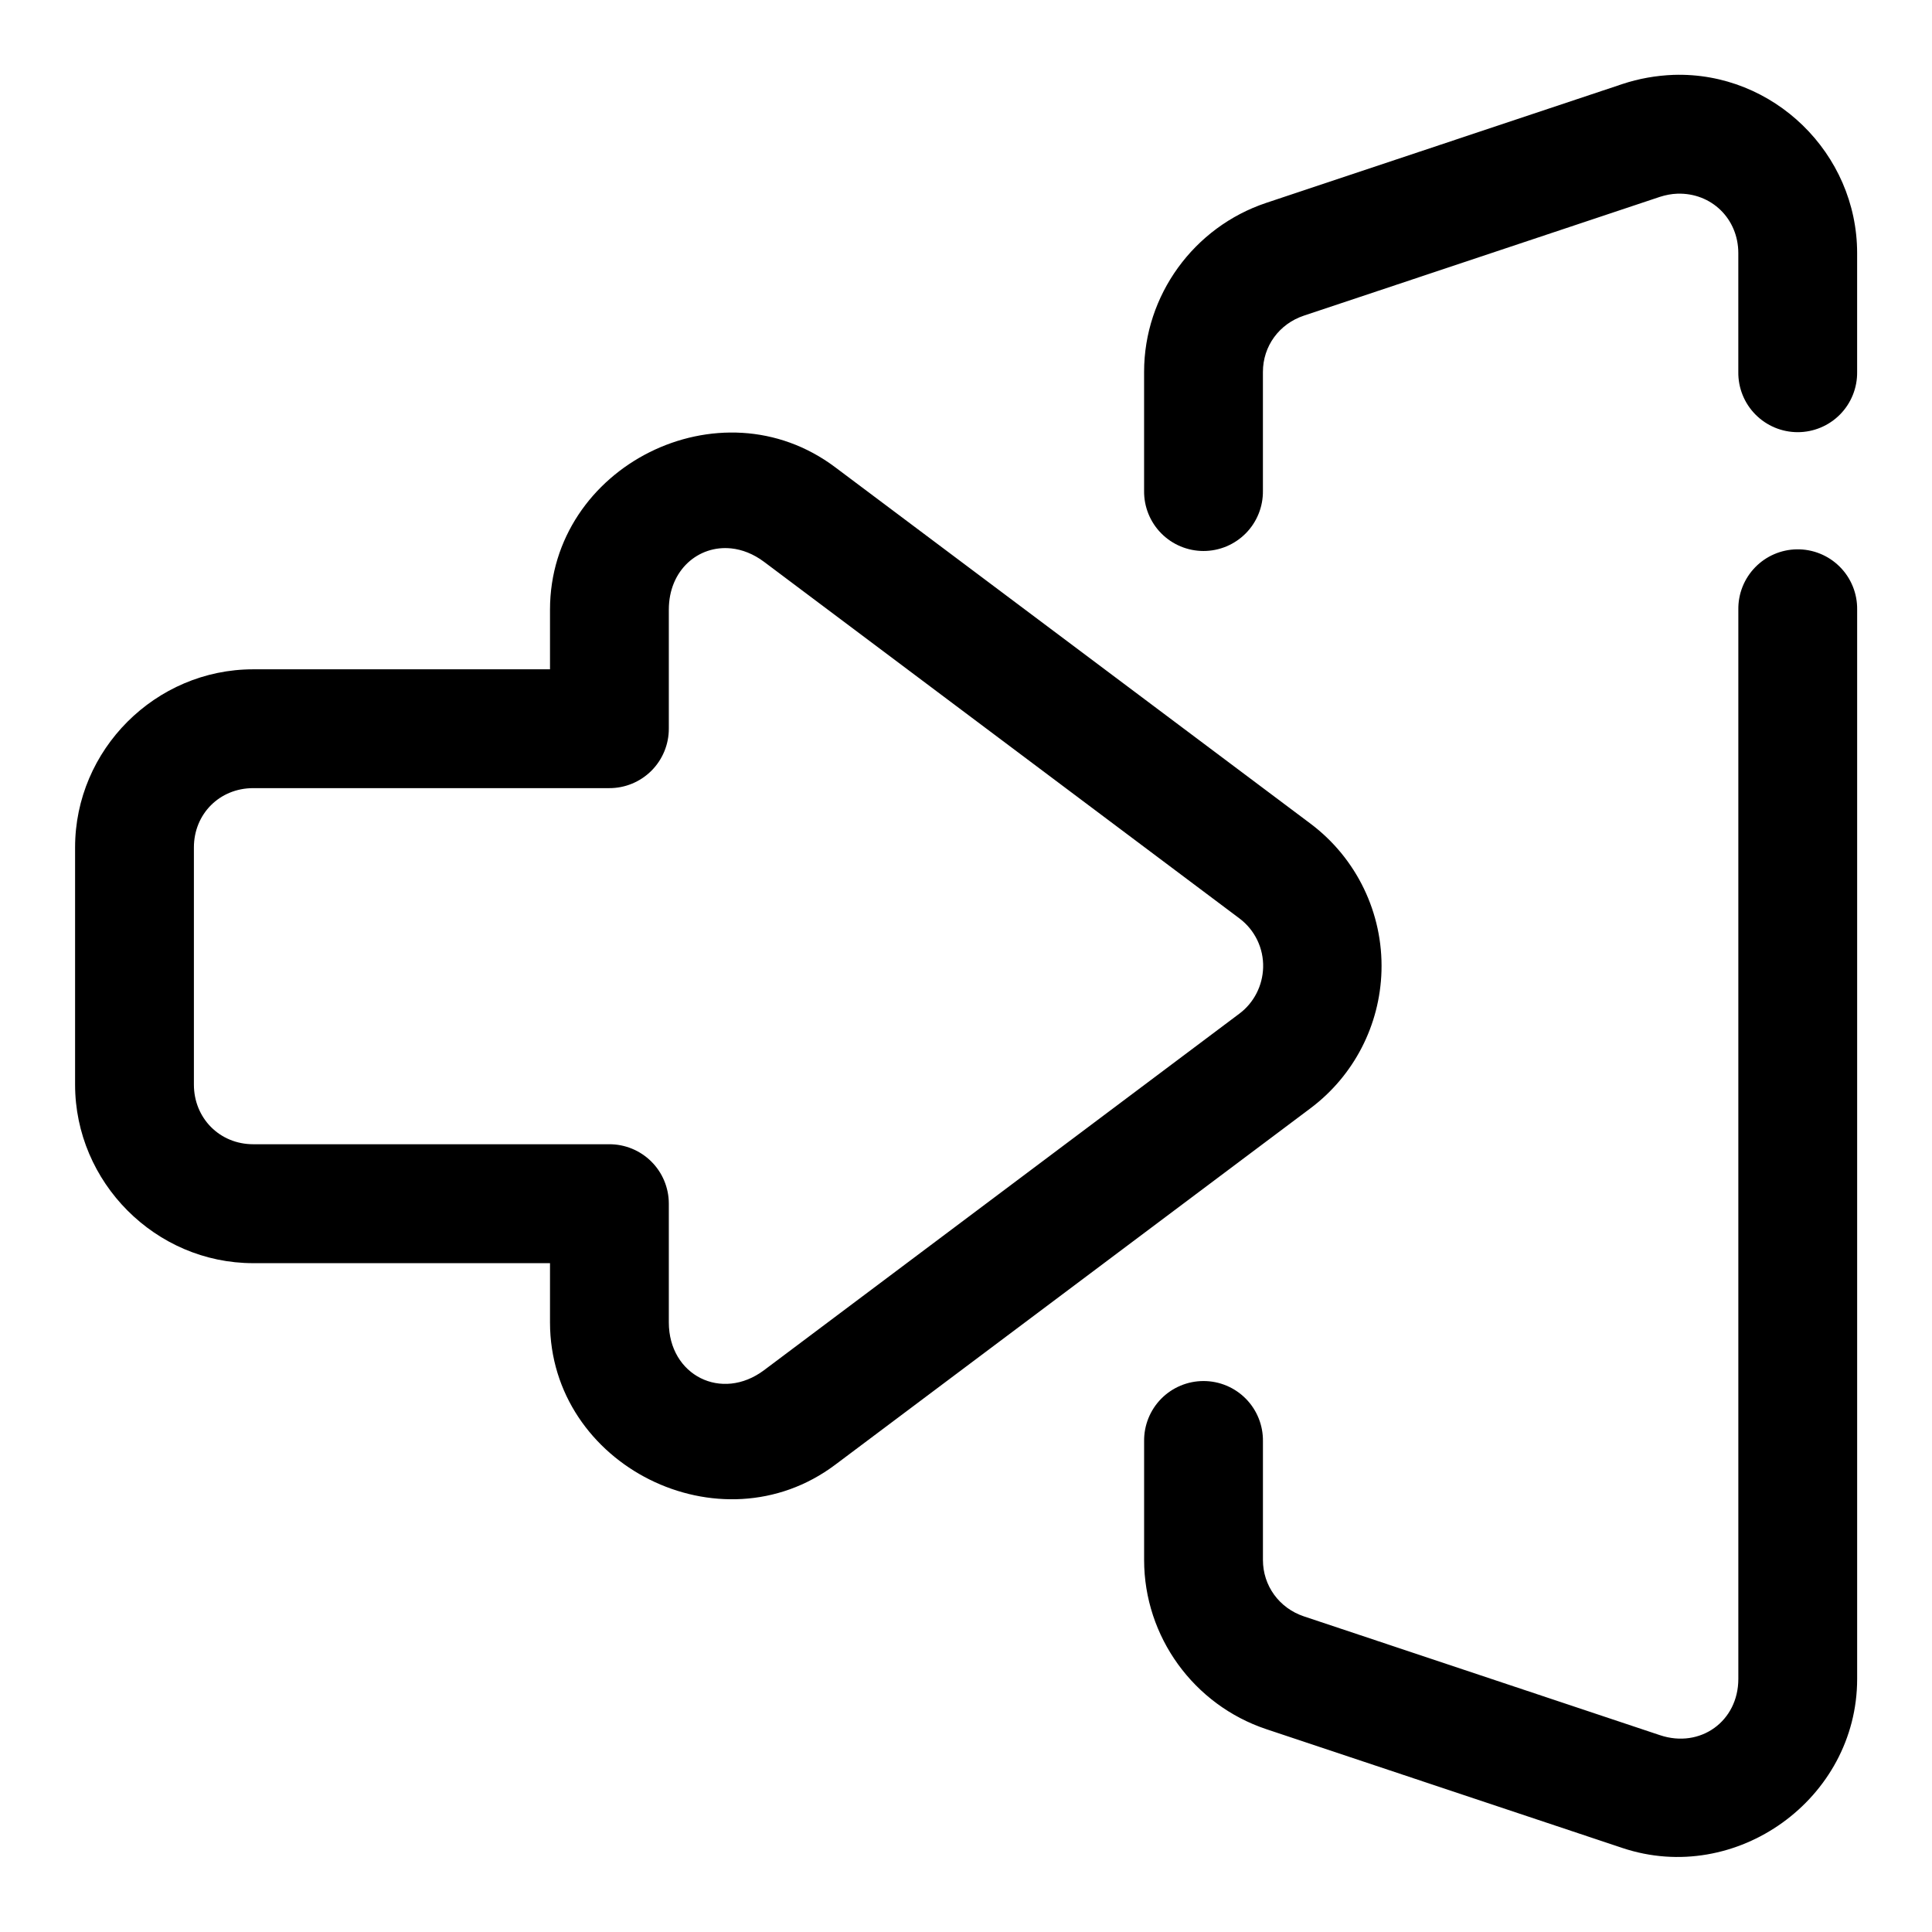 <?xml version="1.0" encoding="UTF-8"?>
<!-- The Best Svg Icon site in the world: iconSvg.co, Visit us! https://iconsvg.co -->
<svg fill="#000000" width="800px" height="800px" version="1.1" viewBox="144 144 512 512" xmlns="http://www.w3.org/2000/svg">
 <path d="m587.51 163.84c-4.637 0.18-9.211 0.984-13.559 2.43-2.973 0.996-62.918 20.992-94.375 31.488-19.188 6.402-32.379 24.469-32.379 44.805v31.488c-0.059 4.215 1.574 8.277 4.531 11.277 2.961 3 7 4.691 11.215 4.691 4.215 0 8.25-1.691 11.211-4.691s4.59-7.062 4.531-11.277v-31.488c0-6.816 4.289-12.723 10.855-14.914 31.457-10.496 91.516-30.535 94.371-31.488 1.508-0.477 3.047-0.781 4.582-0.832 9.043-0.297 16.176 6.637 16.176 15.746v31.488c-0.059 4.215 1.57 8.277 4.531 11.277 2.957 3 6.996 4.691 11.211 4.691 4.215 0 8.254-1.691 11.215-4.691 2.957-3 4.59-7.062 4.531-11.277v-31.488c0-26.422-22.18-48.082-48.648-47.234zm-246.8 94.867c-8.5-0.508-17.012 1.355-24.566 5.133-15.113 7.555-26.387 22.746-26.387 41.73v15.805h-78.656c-25.902 0-47.203 21.297-47.203 47.199v62.855c0 25.902 21.301 47.324 47.203 47.324h78.656v15.684c0 37.965 45.18 60.539 75.555 37.758l125.98-94.492c11.523-8.645 18.406-22.035 18.816-36.379 0.438-15.297-6.574-29.867-18.816-39.051l-125.98-94.465c-7.594-5.695-16.098-8.594-24.602-9.102zm-2.918 30.625c2.891 0.305 5.891 1.461 8.699 3.566l125.98 94.496c4.078 3.059 6.418 7.906 6.273 13.008-0.137 4.824-2.449 9.34-6.273 12.207l-125.98 94.496c-11.242 8.434-25.246 1.387-25.246-12.668v-31.52c-0.016-4.176-1.691-8.176-4.652-11.113-2.965-2.941-6.977-4.586-11.152-4.57h-94.34c-8.891 0-15.715-6.918-15.715-15.805v-62.855c0-8.887 6.824-15.711 15.715-15.711h94.34c4.199 0.016 8.227-1.645 11.195-4.613 2.965-2.965 4.625-6.996 4.609-11.191v-31.488c0-10.543 7.871-17.156 16.547-16.238zm282.38 0.246c-4.168 0.066-8.145 1.781-11.047 4.773-2.906 2.992-4.508 7.016-4.449 11.188v283.39c0 11.234-10.086 18.477-20.758 14.914l-94.371-31.488c-6.543-2.184-10.855-8.125-10.855-14.941v-31.461c0.059-4.211-1.57-8.273-4.531-11.277-2.961-3-6.996-4.688-11.211-4.688-4.215 0-8.254 1.688-11.215 4.688-2.957 3.004-4.59 7.066-4.531 11.277v31.461c0 20.332 13.172 38.422 32.379 44.832l94.375 31.488c30.145 10.059 62.207-13.008 62.207-44.805v-283.39c0.059-4.258-1.609-8.355-4.621-11.359-3.012-3.008-7.113-4.668-11.371-4.602z"/>
</svg>